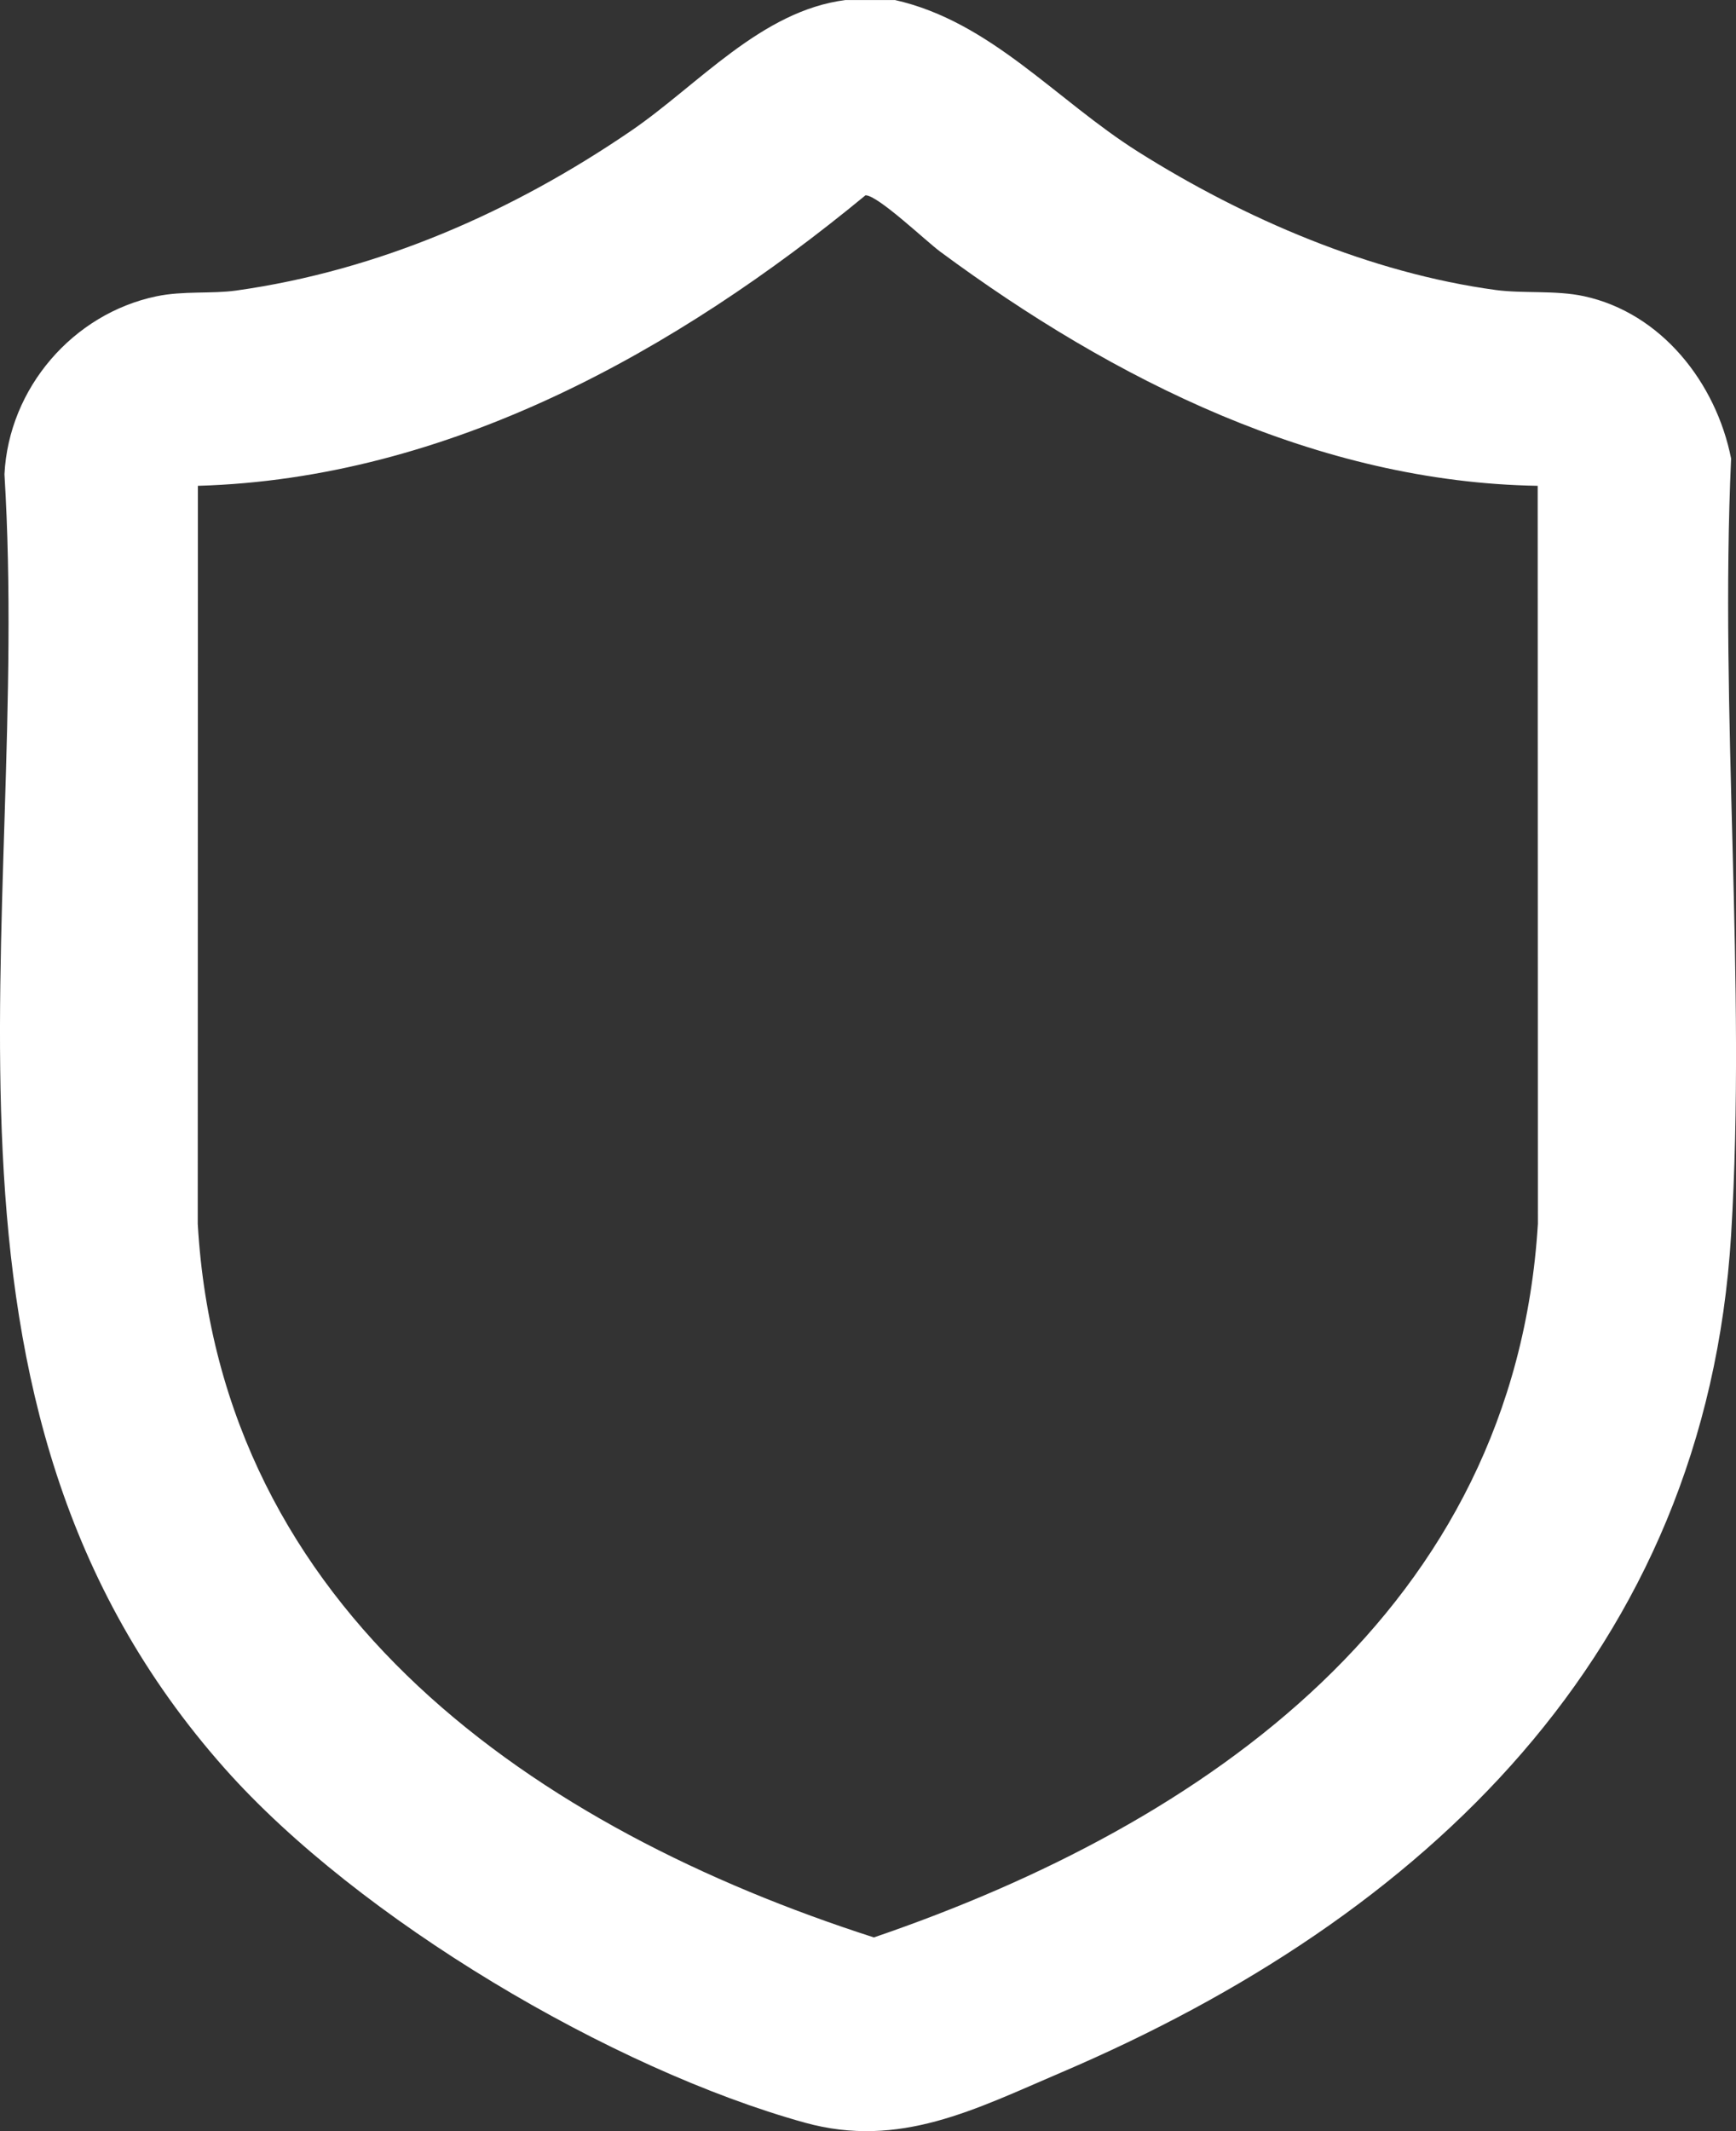 <svg width="44" height="54" viewBox="0 0 44 54" fill="none" xmlns="http://www.w3.org/2000/svg">
<rect x="0" y="0" width="44" height="54" fill="#333333" stroke="none"/>
<g clip-path="url(#clip0_129_830)">
<path d="M22.681 0C25.11 0.546 26.759 2.529 28.844 3.844C31.54 5.544 34.737 6.917 37.909 7.348C38.604 7.442 39.426 7.35 40.145 7.505C42.108 7.929 43.495 9.697 43.876 11.619C43.583 18.072 44.268 24.881 43.876 31.292C43.229 41.888 36.073 48.596 26.894 52.515C24.715 53.446 22.801 54.45 20.401 53.786C15.51 52.431 9.088 48.63 5.699 44.814C-2.567 35.504 0.812 23.435 0.113 12.018C0.222 9.832 1.851 7.949 3.965 7.508C4.65 7.365 5.356 7.45 5.986 7.362C9.601 6.855 12.99 5.368 15.993 3.316C17.698 2.151 19.29 0.274 21.428 0.001H22.682L22.681 0ZM38.975 12.31C33.4 12.219 28.228 9.628 23.829 6.376C23.471 6.112 22.244 4.94 21.936 4.949C17.145 8.898 11.356 12.13 5.016 12.31L5.012 31.01C5.581 40.872 13.617 46.349 22.149 49.092C30.566 46.216 38.381 40.77 38.979 31.01L38.974 12.31H38.975Z" fill="white"/>
</g>
<defs>
<clipPath id="clip0_129_830">
<rect width="44" height="54" fill="white"/>
</clipPath>
</defs>
</svg>
